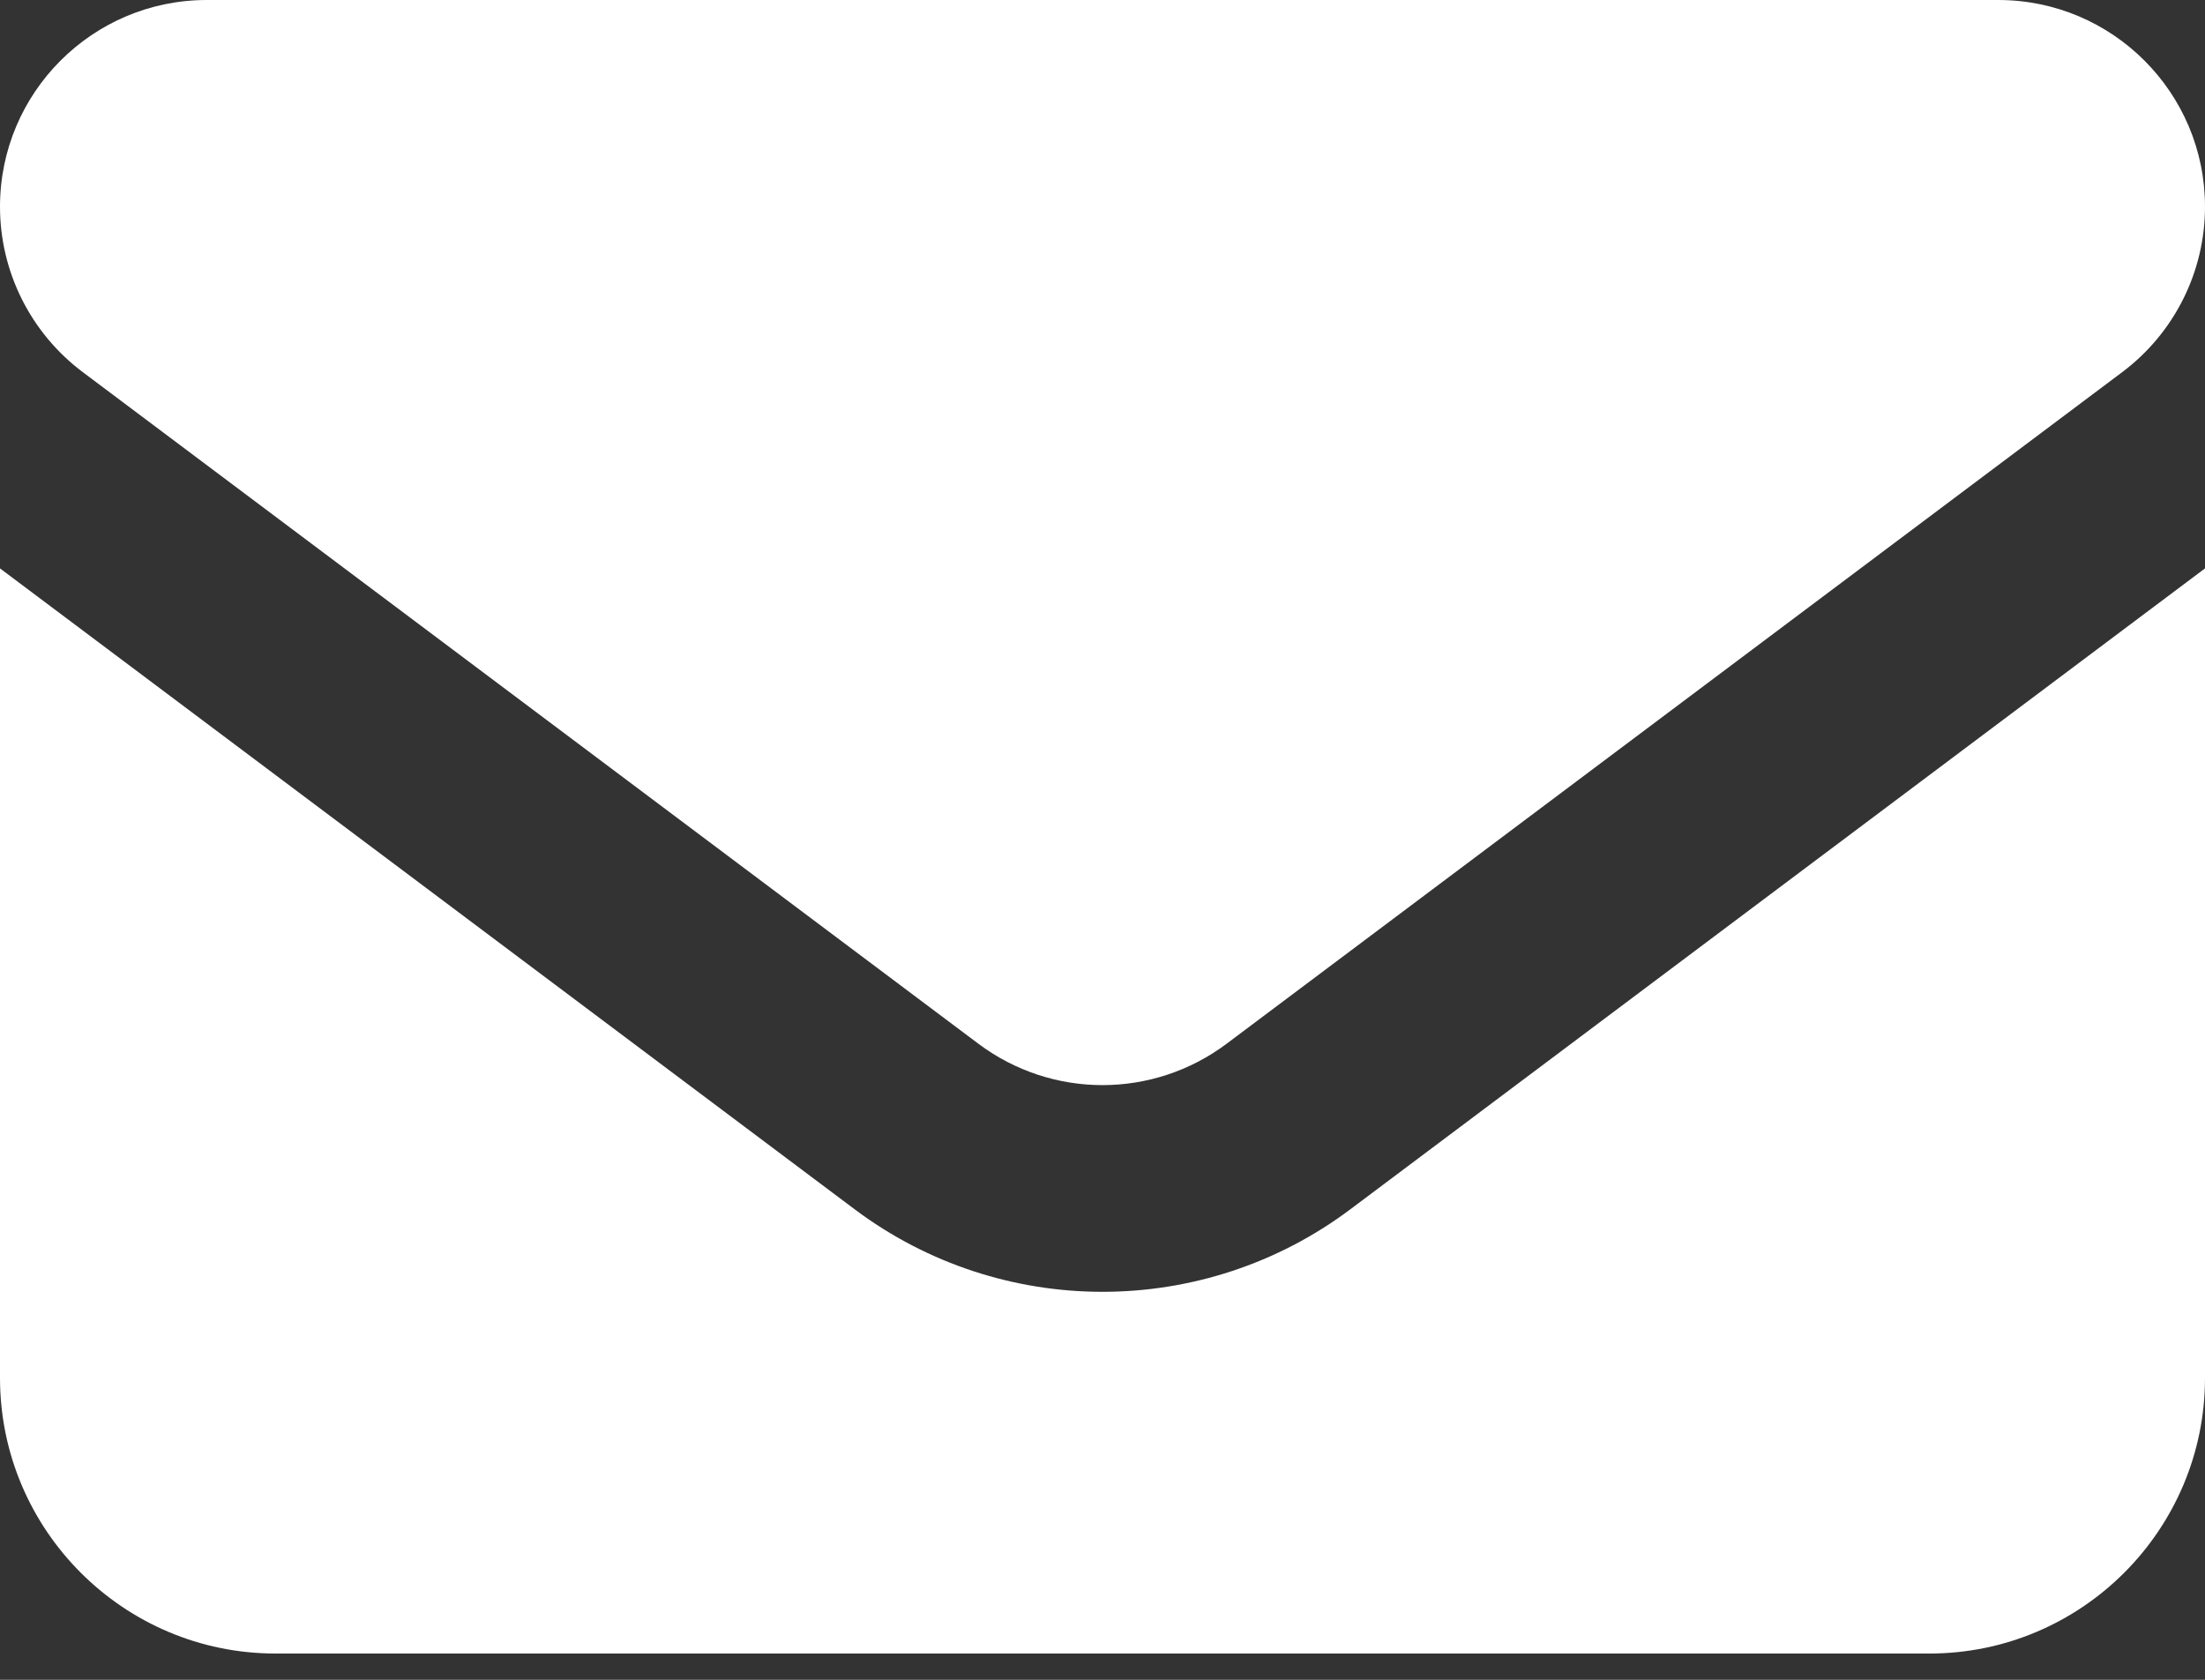 <?xml version="1.0" encoding="utf-8"?>
<svg xmlns="http://www.w3.org/2000/svg" fill="none" height="100%" overflow="visible" preserveAspectRatio="none" style="display: block;" viewBox="0 0 42 32" width="100%">
<rect x="0" y="0" width="42" height="32" fill="#333333" stroke="none"/>
<path d="M3.938 0C1.764 0 0 1.764 0 3.938C0 5.176 0.582 6.341 1.575 7.088L18.637 19.884C20.04 20.934 21.96 20.934 23.363 19.884L40.425 7.088C41.418 6.341 42 5.176 42 3.938C42 1.764 40.236 0 38.062 0H3.938ZM0 10.828V26.25C0 29.146 2.354 31.5 5.25 31.5H36.75C39.646 31.5 42 29.146 42 26.25V10.828L25.725 23.034C22.928 25.134 19.072 25.134 16.275 23.034L0 10.828Z" fill="white" id="Vector"/>
</svg>